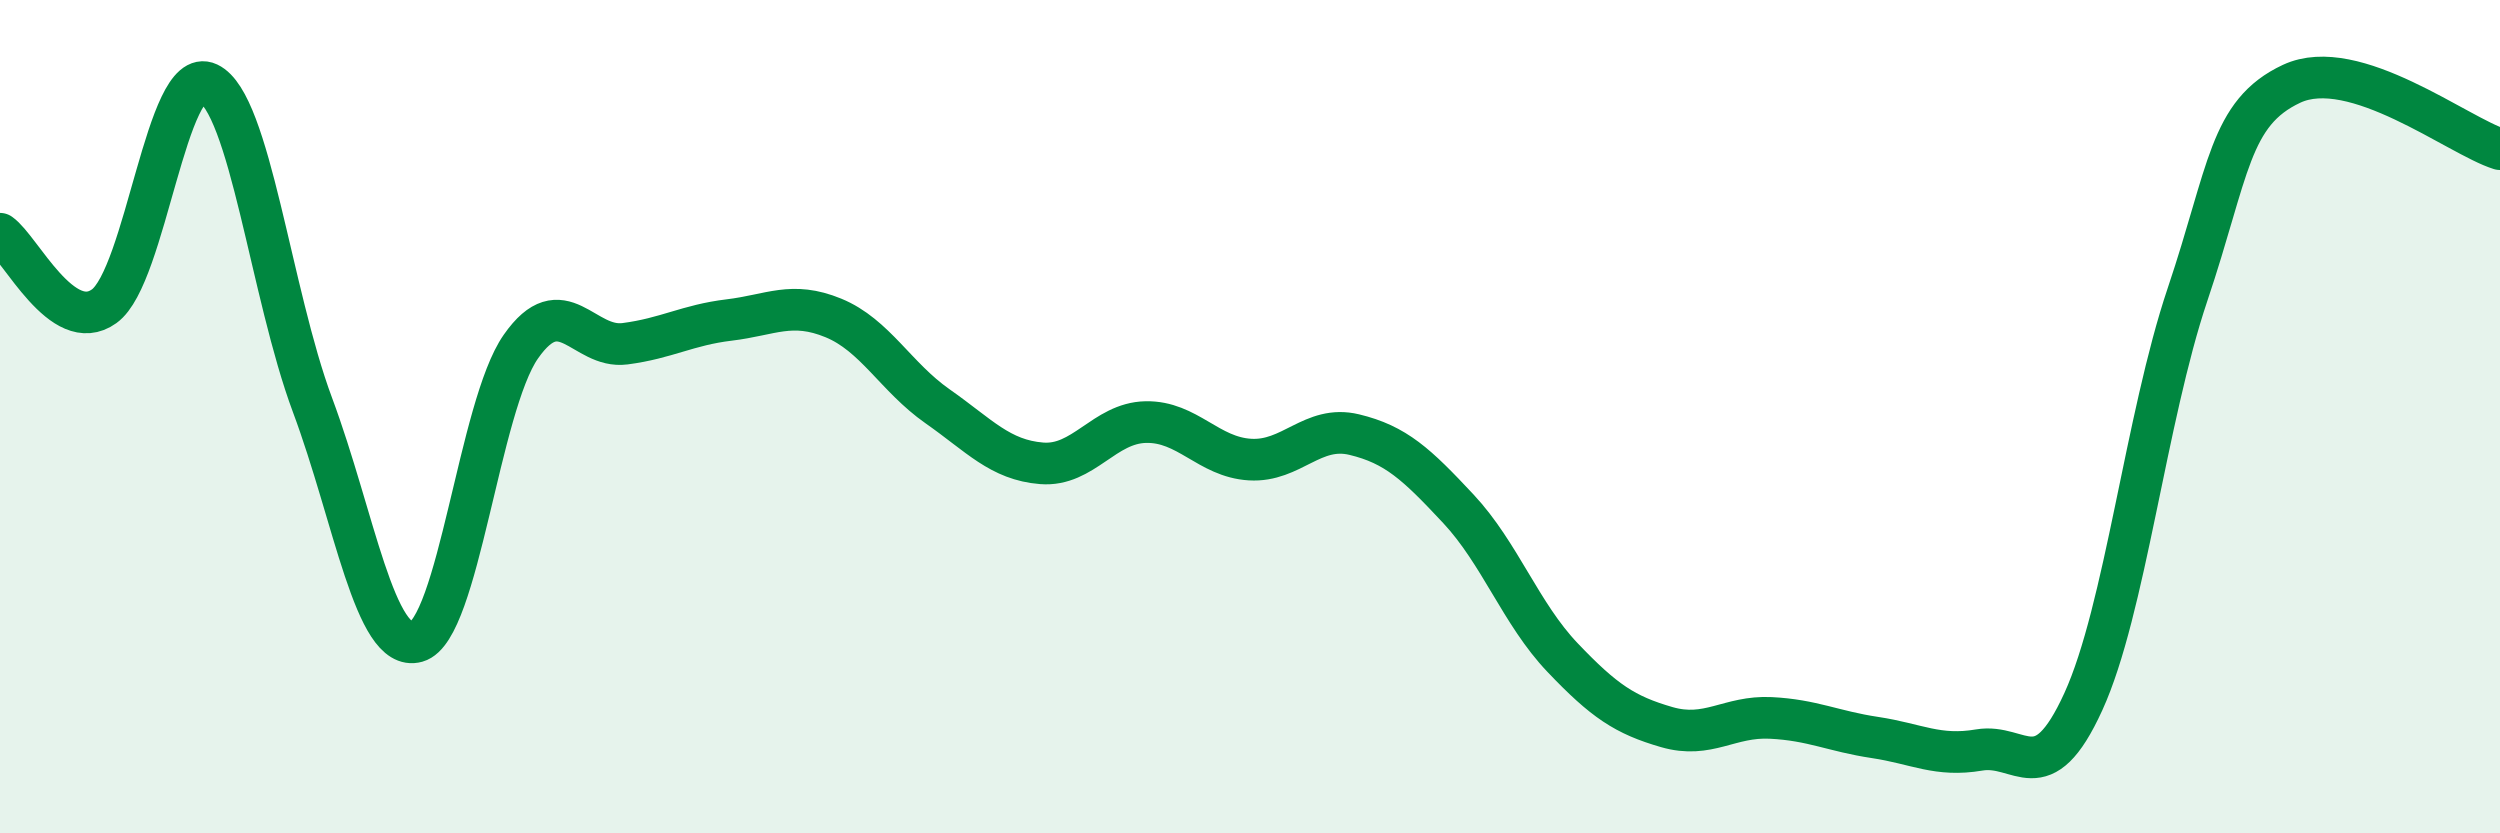 
    <svg width="60" height="20" viewBox="0 0 60 20" xmlns="http://www.w3.org/2000/svg">
      <path
        d="M 0,5.61 C 0.5,5.96 1.5,8.07 2.5,7.35 C 3.5,6.63 4,1.53 5,2 C 6,2.47 6.5,7.04 7.5,9.72 C 8.5,12.4 9,15.68 10,15.4 C 11,15.12 11.5,9.75 12.5,8.32 C 13.5,6.89 14,8.38 15,8.25 C 16,8.12 16.5,7.8 17.5,7.68 C 18.5,7.56 19,7.22 20,7.63 C 21,8.04 21.5,9.05 22.5,9.75 C 23.5,10.45 24,11.04 25,11.12 C 26,11.2 26.5,10.15 27.5,10.13 C 28.5,10.11 29,10.97 30,11.03 C 31,11.09 31.5,10.19 32.5,10.43 C 33.5,10.67 34,11.14 35,12.21 C 36,13.28 36.5,14.73 37.5,15.78 C 38.5,16.83 39,17.16 40,17.45 C 41,17.74 41.5,17.18 42.5,17.23 C 43.5,17.28 44,17.55 45,17.7 C 46,17.85 46.5,18.17 47.5,18 C 48.5,17.83 49,19.03 50,16.84 C 51,14.65 51.5,10.04 52.5,7.07 C 53.5,4.1 53.5,2.71 55,2.01 C 56.5,1.31 59,3.27 60,3.58L60 20L0 20Z"
        fill="#008740"
        opacity="0.1"
        stroke-linecap="round"
        stroke-linejoin="round"
      />
      <path
        d="M 0,5.61 C 0.5,5.96 1.5,8.07 2.5,7.35 C 3.5,6.63 4,1.53 5,2 C 6,2.47 6.5,7.04 7.5,9.72 C 8.5,12.4 9,15.68 10,15.4 C 11,15.12 11.5,9.75 12.5,8.32 C 13.5,6.89 14,8.38 15,8.25 C 16,8.12 16.5,7.8 17.5,7.68 C 18.5,7.56 19,7.22 20,7.63 C 21,8.04 21.5,9.05 22.5,9.75 C 23.5,10.45 24,11.04 25,11.12 C 26,11.2 26.5,10.15 27.5,10.13 C 28.5,10.11 29,10.97 30,11.03 C 31,11.09 31.5,10.19 32.5,10.43 C 33.5,10.67 34,11.14 35,12.21 C 36,13.28 36.5,14.73 37.5,15.78 C 38.5,16.83 39,17.16 40,17.45 C 41,17.74 41.5,17.18 42.5,17.23 C 43.5,17.28 44,17.55 45,17.7 C 46,17.85 46.5,18.17 47.5,18 C 48.5,17.83 49,19.03 50,16.84 C 51,14.65 51.5,10.04 52.5,7.07 C 53.5,4.1 53.5,2.71 55,2.01 C 56.5,1.31 59,3.27 60,3.58"
        stroke="#008740"
        stroke-width="1"
        fill="none"
        stroke-linecap="round"
        stroke-linejoin="round"
      />
    </svg>
  